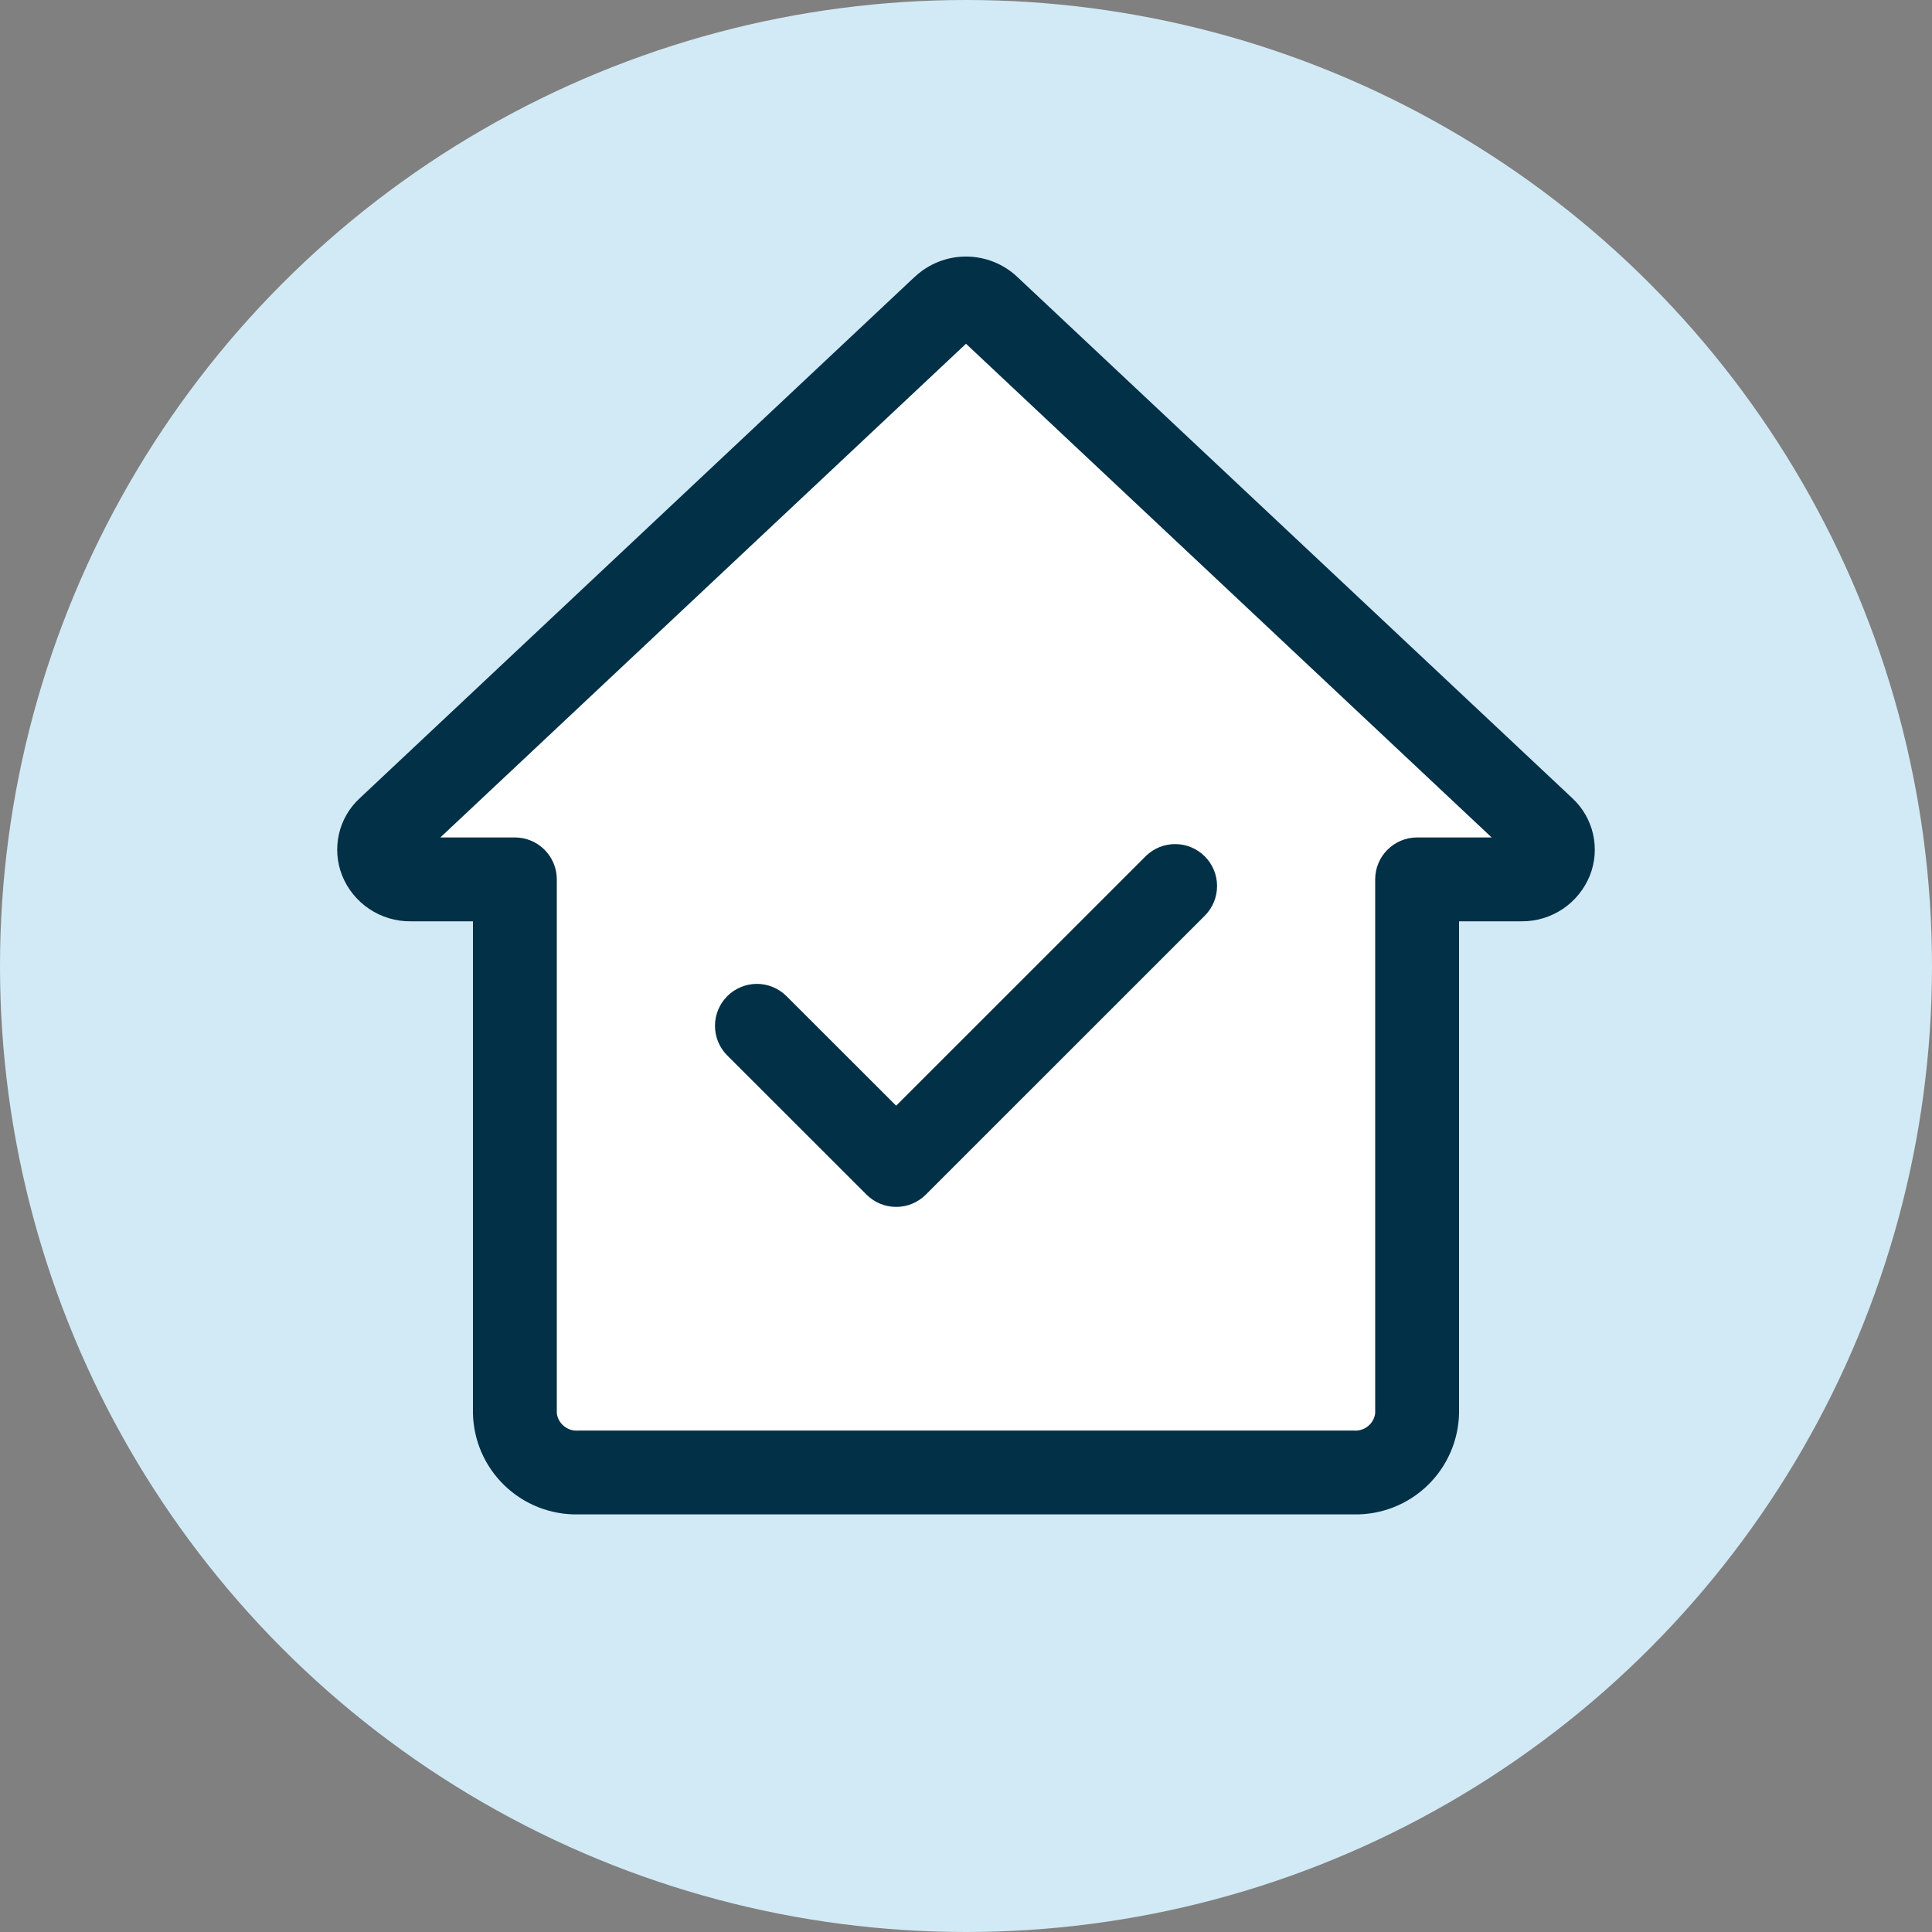 <svg width="39" height="39" viewBox="0 0 39 39" fill="none" xmlns="http://www.w3.org/2000/svg">
<rect x="0" y="0" width="39" height="39" fill="#808080" stroke="none"/>
<circle cx="19.5" cy="19.5" r="19.5" fill="#D2EAF5"/>
<path d="M19.229 5.958L8.396 16.792V17.875H10.021V28.709L11.646 29.792H27.084L28.438 28.709V17.875H29.792L31.417 16.792L19.229 5.958Z" fill="white"/>
<path d="M11.668 30.57H27.332C27.884 30.58 28.417 30.37 28.815 29.987C29.212 29.604 29.442 29.079 29.453 28.527V18.598H30.711C31.008 18.601 31.299 18.514 31.546 18.349C31.792 18.184 31.983 17.948 32.094 17.672C32.199 17.407 32.221 17.116 32.158 16.838C32.095 16.56 31.949 16.307 31.74 16.113L20.528 5.583C20.249 5.323 19.881 5.179 19.5 5.179C19.118 5.179 18.751 5.323 18.472 5.583L18.468 5.585L7.262 16.113C7.052 16.306 6.905 16.559 6.842 16.837C6.779 17.116 6.801 17.407 6.906 17.672C7.016 17.948 7.208 18.184 7.455 18.349C7.702 18.514 7.993 18.601 8.29 18.598H9.547V28.527C9.558 29.079 9.787 29.604 10.185 29.987C10.583 30.37 11.116 30.58 11.668 30.57ZM8.889 16.905L19.5 6.939L30.111 16.905H28.607C28.382 16.905 28.167 16.994 28.008 17.153C27.849 17.311 27.76 17.527 27.76 17.751V28.527C27.748 28.63 27.696 28.723 27.616 28.788C27.537 28.853 27.435 28.886 27.332 28.878H11.668C11.565 28.886 11.463 28.853 11.384 28.788C11.304 28.723 11.252 28.63 11.24 28.527V17.751C11.24 17.527 11.15 17.311 10.992 17.153C10.833 16.994 10.618 16.905 10.393 16.905H8.889Z" fill="#023047"/>
<path d="M17.492 24.115C17.651 24.274 17.866 24.363 18.09 24.363C18.315 24.363 18.53 24.274 18.689 24.115L24.331 18.474C24.485 18.314 24.57 18.1 24.568 17.878C24.566 17.656 24.477 17.444 24.32 17.287C24.163 17.13 23.951 17.041 23.729 17.039C23.507 17.037 23.293 17.123 23.134 17.277L18.09 22.32L15.867 20.099C15.707 19.945 15.493 19.859 15.272 19.861C15.05 19.863 14.837 19.952 14.681 20.109C14.524 20.266 14.435 20.478 14.433 20.7C14.431 20.922 14.516 21.136 14.67 21.295L17.492 24.115Z" fill="#023047"/>
</svg>
